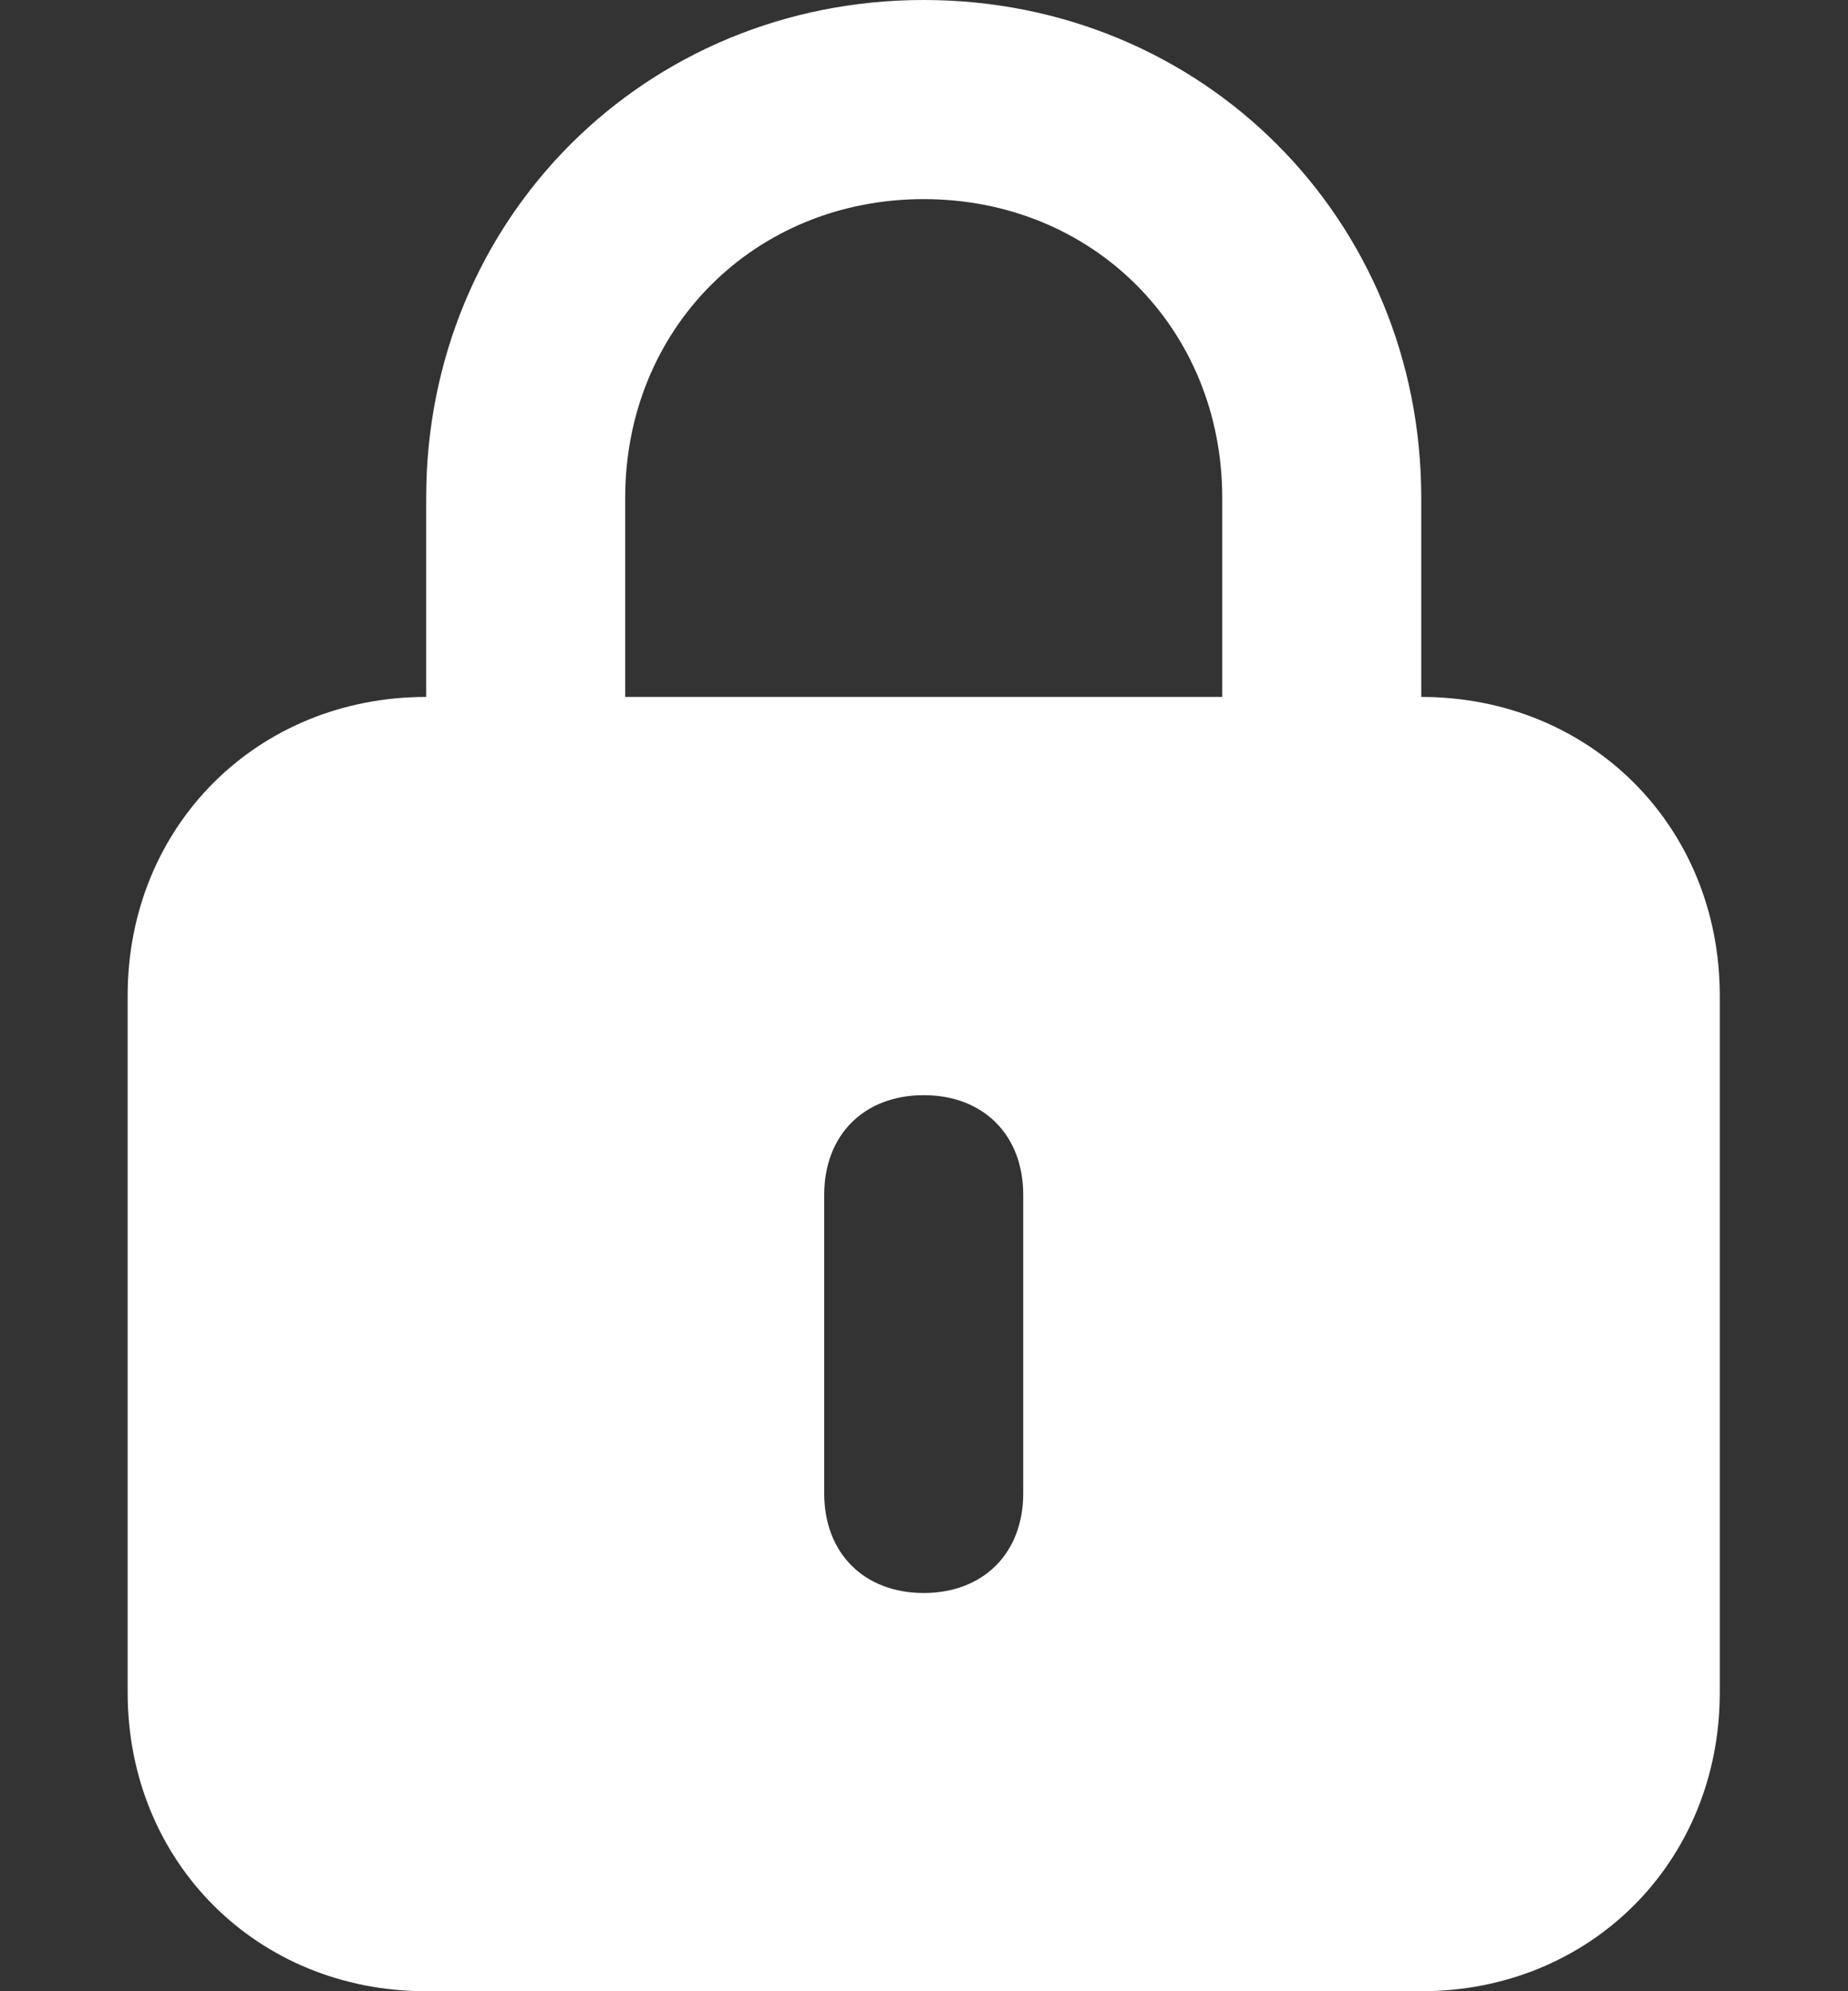 <svg width="13" height="14" viewBox="0 0 13 14" fill="none" xmlns="http://www.w3.org/2000/svg">
<rect x="0" y="0" width="13" height="14" fill="#333333" stroke="none"/>
<path d="M9.998 4.9V3.5C9.998 1.54 8.458 0 6.498 0C4.538 0 2.998 1.54 2.998 3.5V4.9C1.808 4.9 0.898 5.81 0.898 7V11.9C0.898 13.09 1.808 14 2.998 14H9.998C11.188 14 12.098 13.09 12.098 11.9V7C12.098 5.81 11.188 4.9 9.998 4.9ZM4.398 3.5C4.398 2.31 5.308 1.4 6.498 1.4C7.688 1.4 8.598 2.31 8.598 3.5V4.9H4.398V3.5ZM7.198 10.5C7.198 10.92 6.918 11.2 6.498 11.2C6.078 11.2 5.798 10.92 5.798 10.5V8.4C5.798 7.98 6.078 7.7 6.498 7.7C6.918 7.7 7.198 7.98 7.198 8.4V10.5Z" fill="white"/>
</svg>
